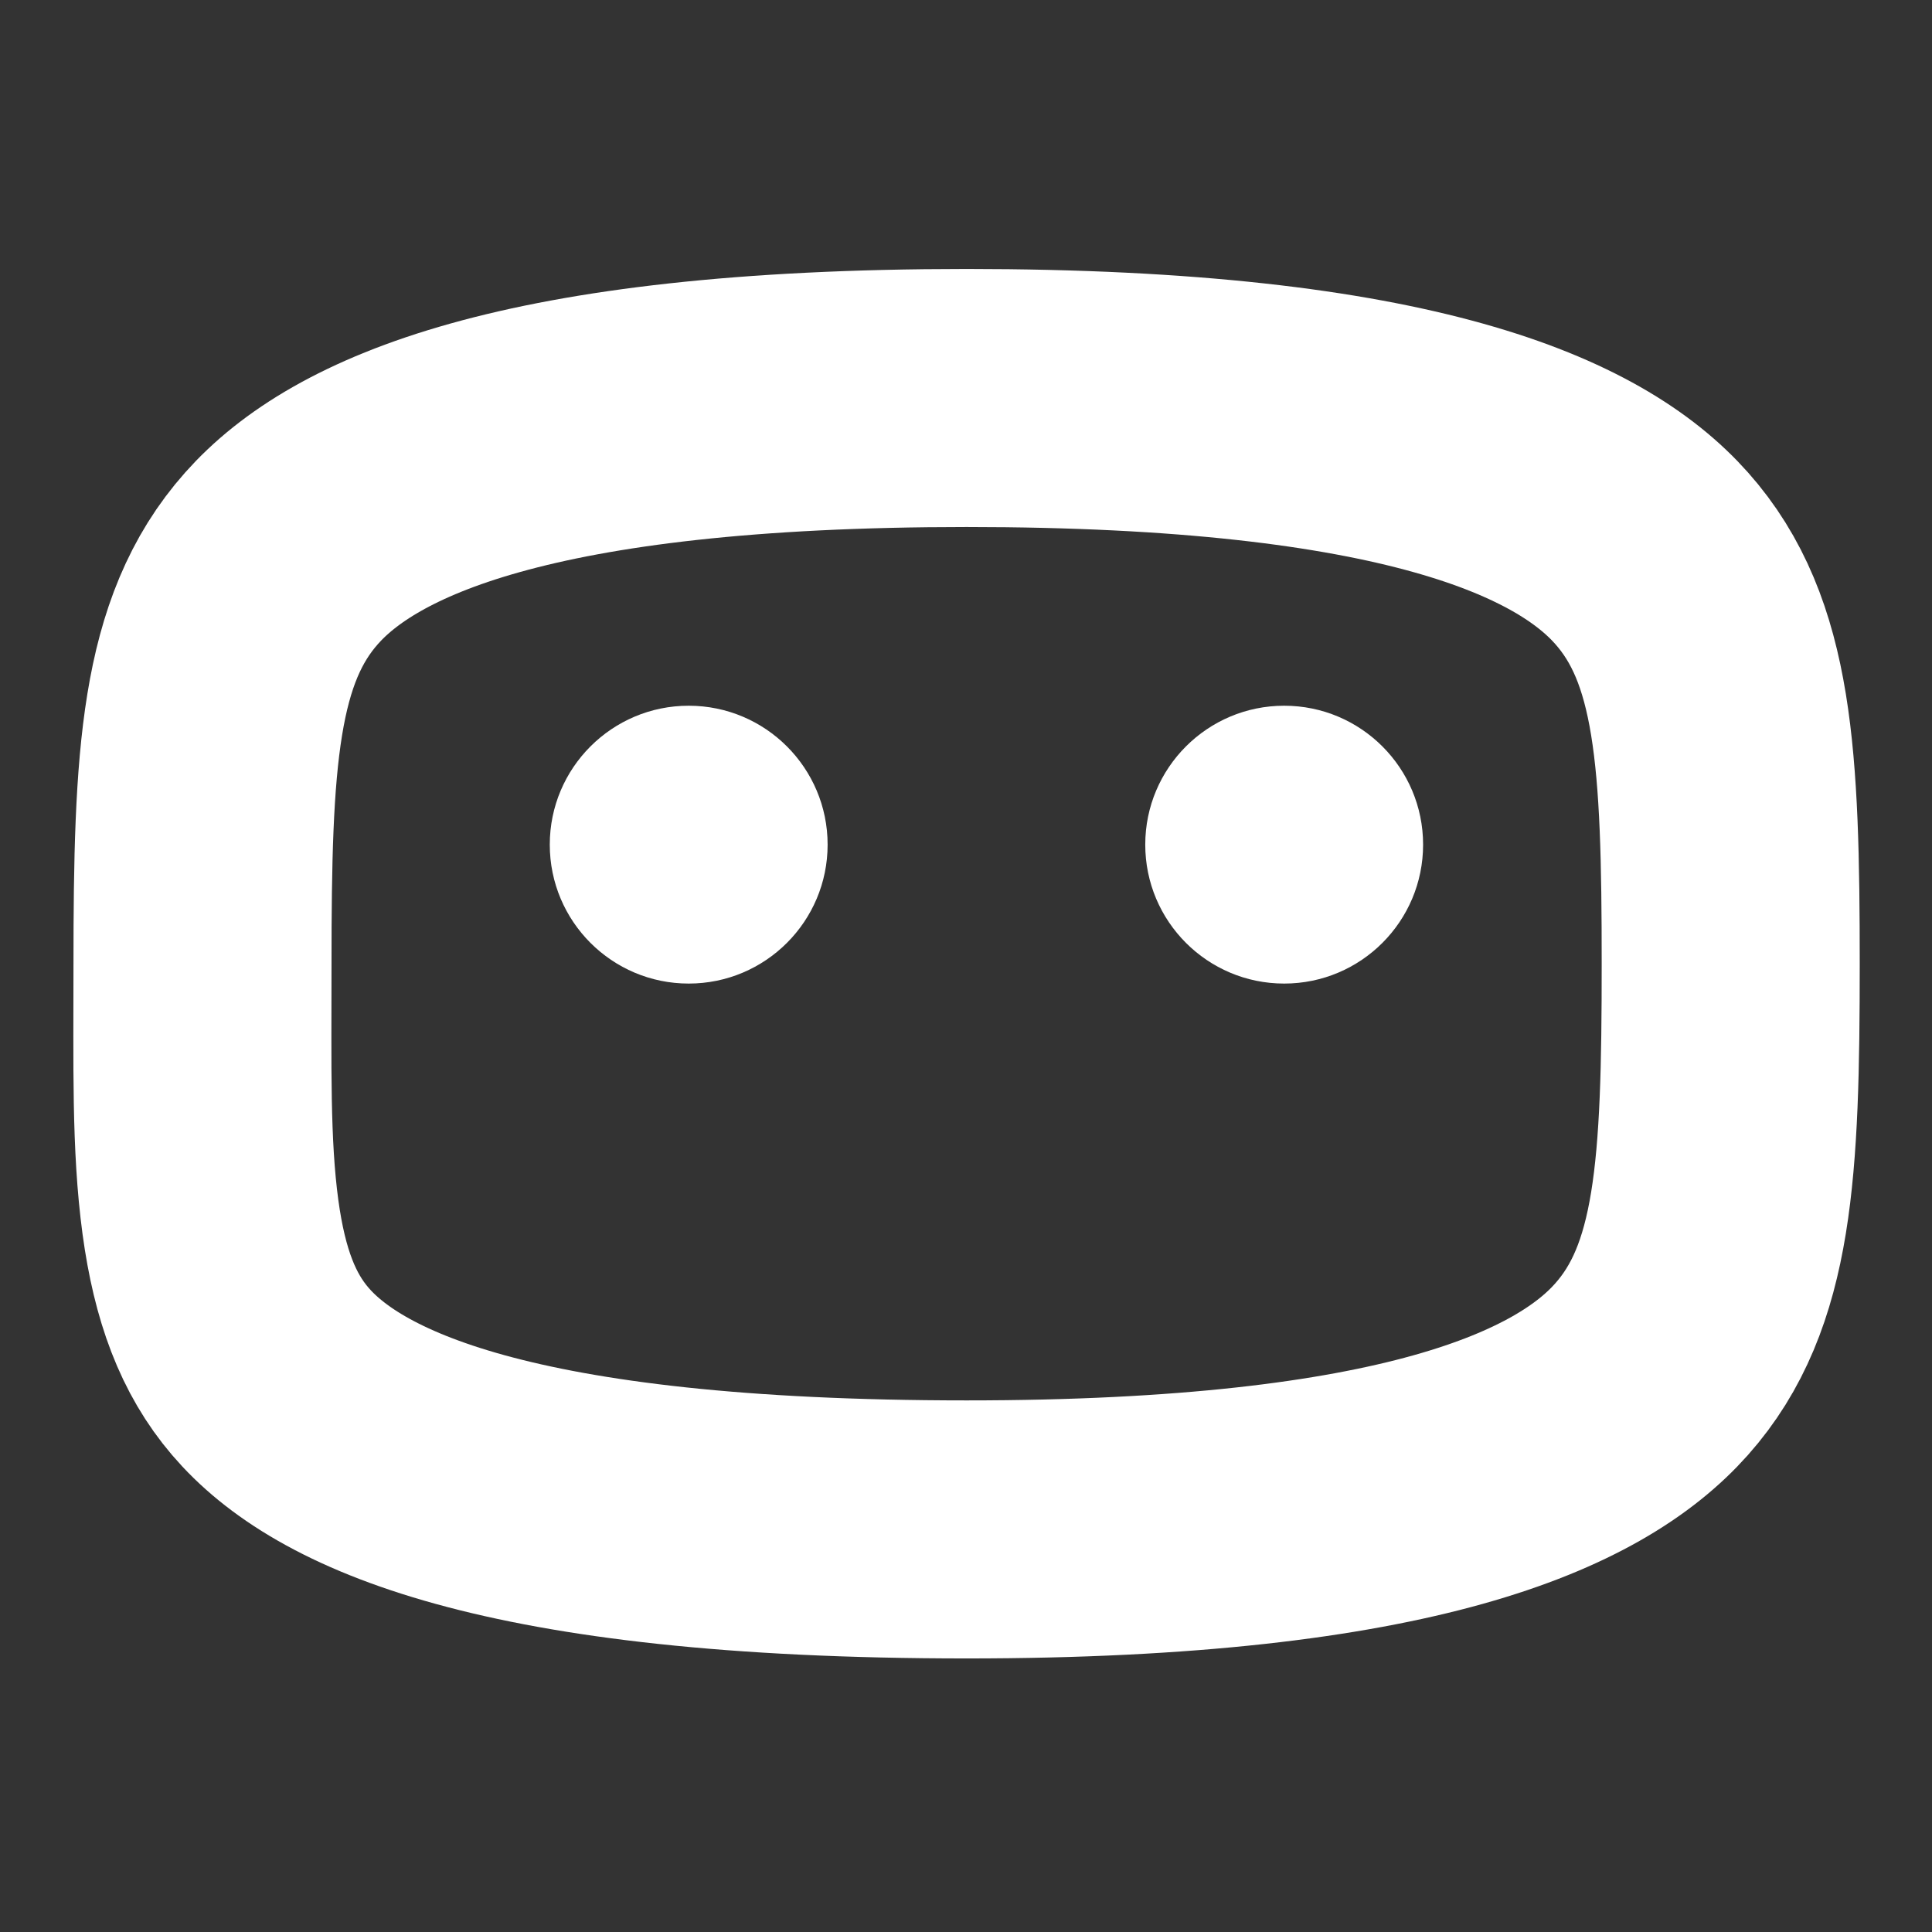 <svg width="32" height="32" viewBox="0 0 32 32" fill="none" xmlns="http://www.w3.org/2000/svg">
<rect x="0" y="0" width="32" height="32" fill="#333333" stroke="none"/>
<circle cx="11.407" cy="13.99" r="2.301" fill="white"/>
<circle cx="21.27" cy="13.99" r="2.301" fill="white"/>
<path d="M16.01 6.592C23.337 6.592 26.169 7.909 27.355 9.245C28.564 10.606 28.666 12.558 28.666 15.963C28.666 19.367 28.564 21.318 27.355 22.679C26.169 24.015 23.337 25.332 16.01 25.332C8.351 25.332 5.574 24 4.475 22.712C3.944 22.09 3.639 21.291 3.485 20.155C3.324 18.961 3.354 17.642 3.354 15.963C3.354 12.558 3.456 10.606 4.665 9.245C5.851 7.909 8.683 6.592 16.01 6.592Z" stroke="white" stroke-width="4.274"/>
</svg>
